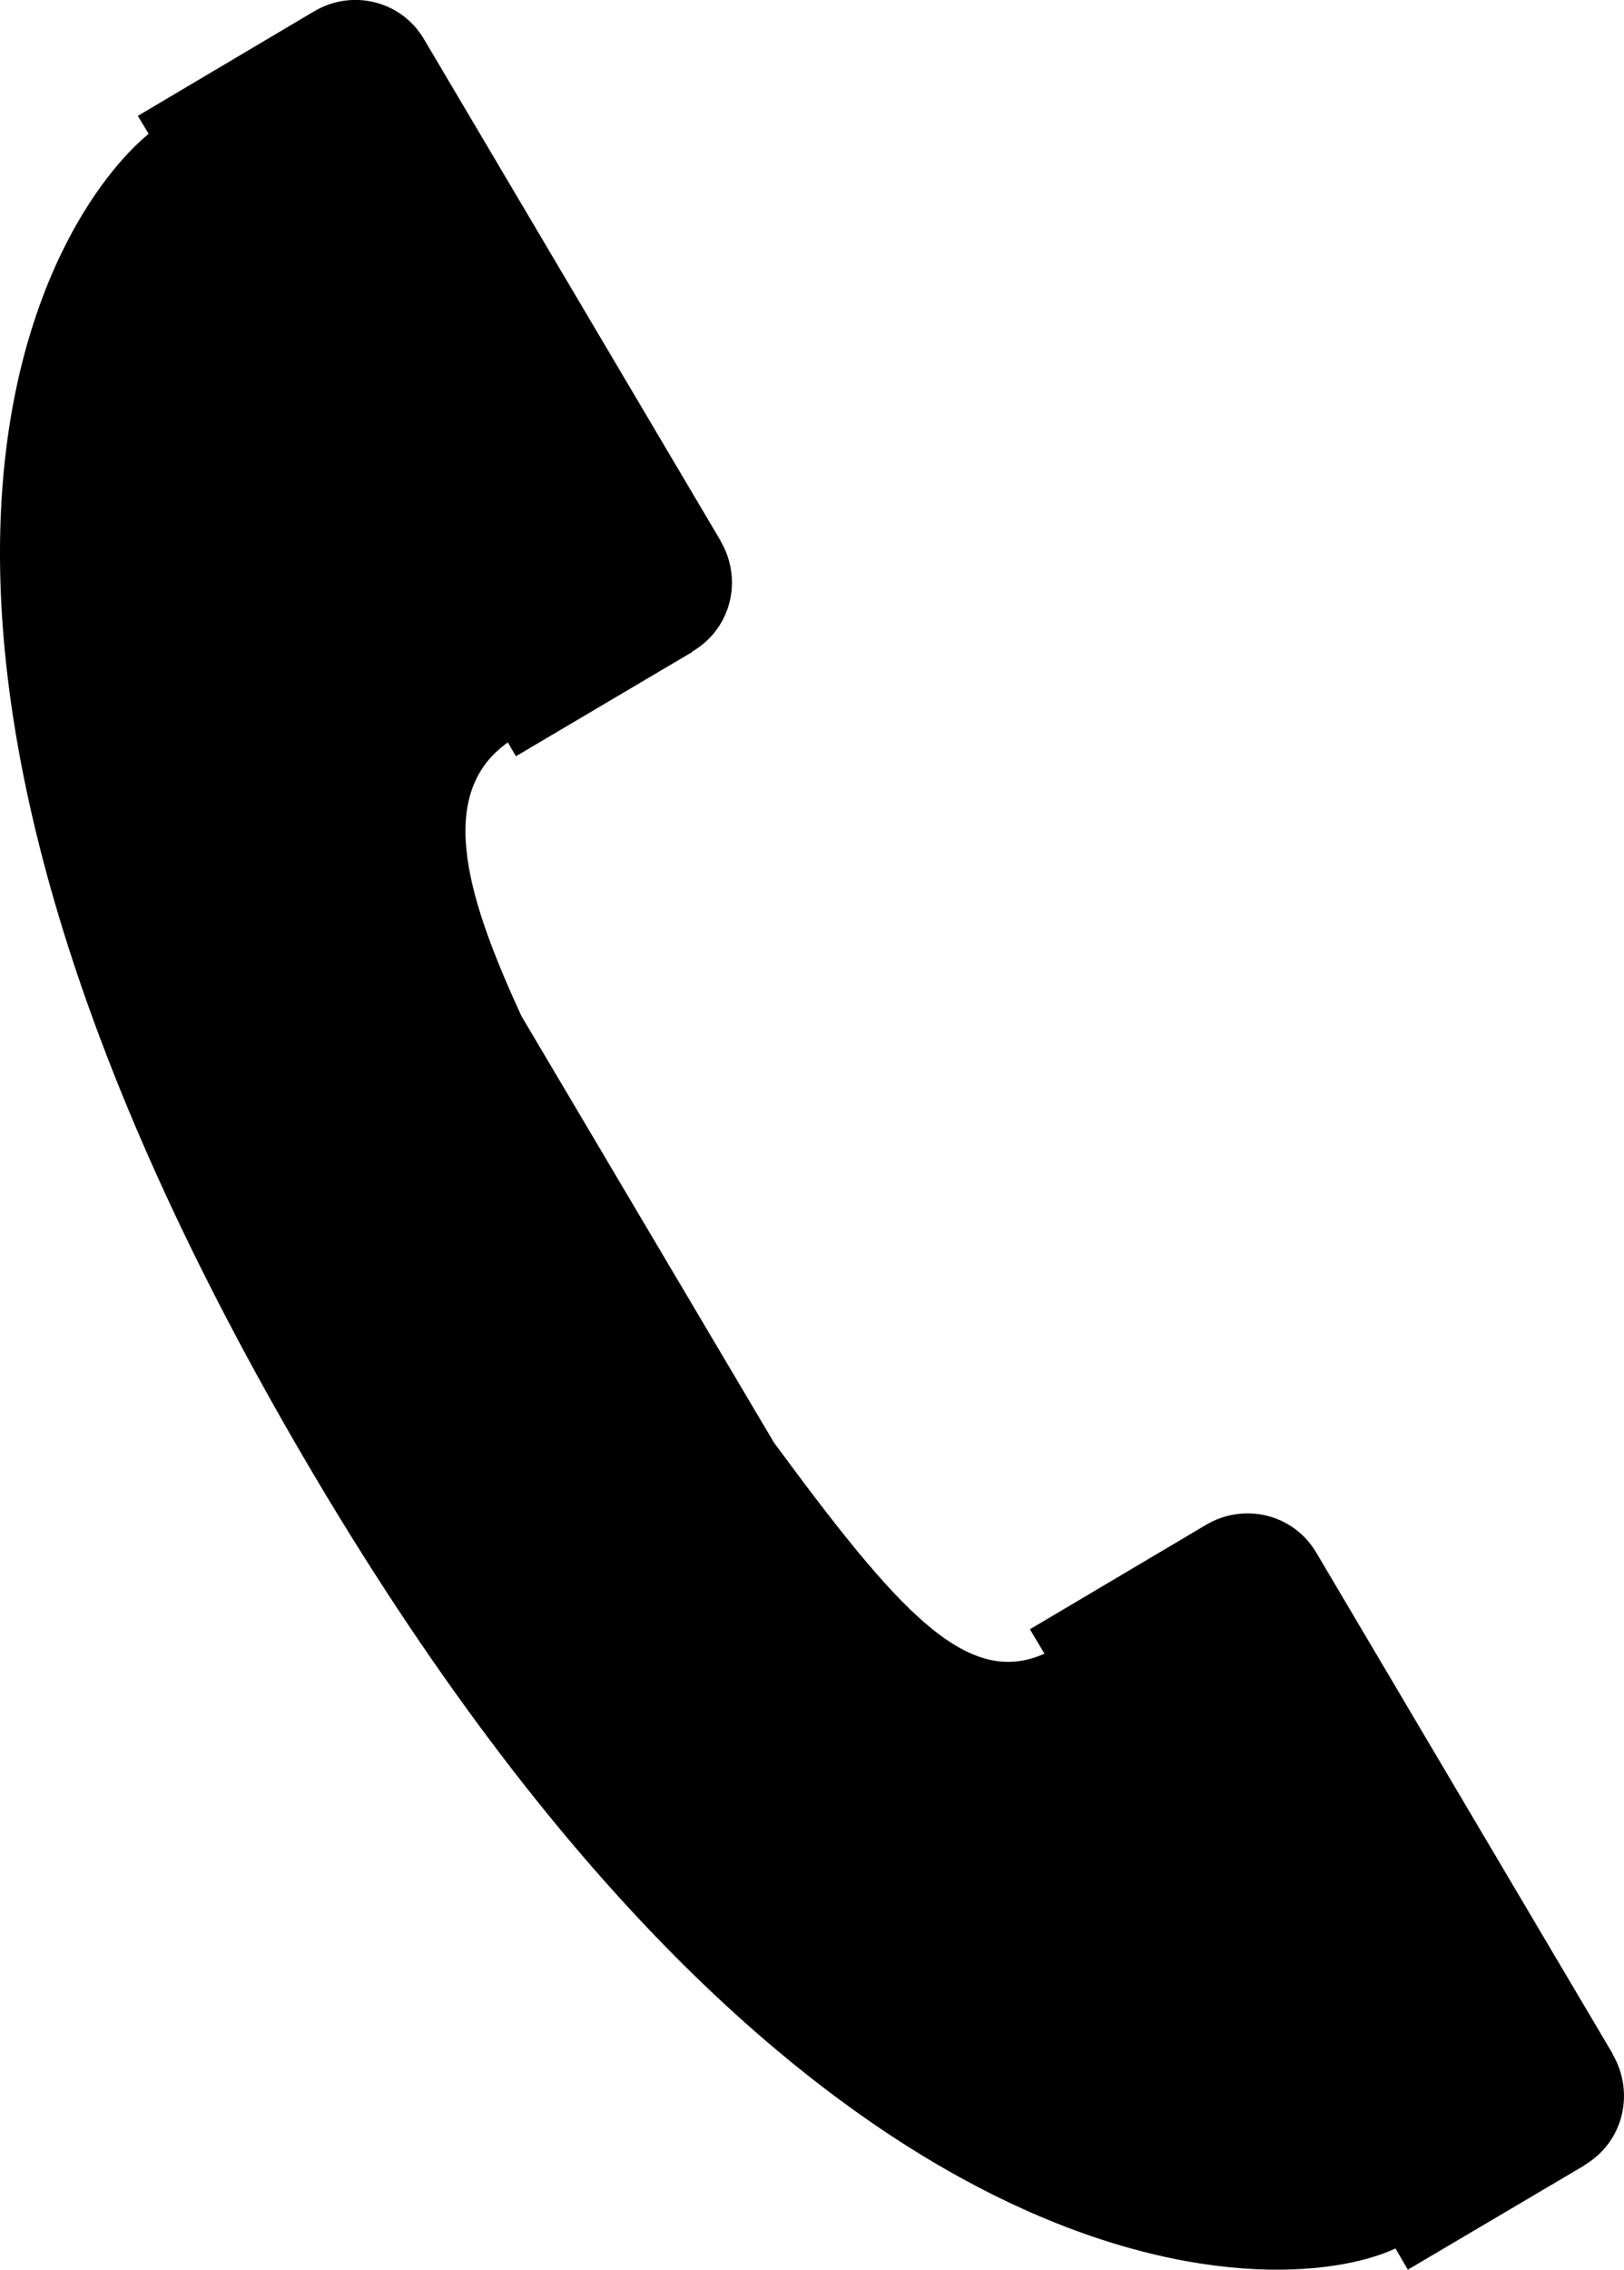 <?xml version="1.0" encoding="iso-8859-1"?>
<!-- Generator: Adobe Illustrator 16.0.0, SVG Export Plug-In . SVG Version: 6.00 Build 0)  -->
<!DOCTYPE svg PUBLIC "-//W3C//DTD SVG 1.1//EN" "http://www.w3.org/Graphics/SVG/1.1/DTD/svg11.dtd">
<svg version="1.1" id="Capa_1" xmlns="http://www.w3.org/2000/svg" xmlns:xlink="http://www.w3.org/1999/xlink" x="0px" y="0px"
	 width="20.901px" height="29.199px" viewBox="0 0 20.901 29.199" style="enable-background:new 0 0 20.901 29.199;"
	 xml:space="preserve">
<path style="fill:#000000;" d="M20.756,26.43v-0.007l-3.813-6.445c-0.292-0.5-0.926-0.652-1.417-0.364l-2.271,1.346l0.187,0.314
	c-1.006,0.452-1.898-0.569-3.48-2.714l-3.252-5.49c-0.643-1.404-1.15-2.83-0.174-3.519l0.104,0.178L8.91,8.387V8.382
	c0.521-0.308,0.645-0.95,0.363-1.423V6.955L5.46,0.509c-0.291-0.5-0.926-0.654-1.416-0.364l-2.27,1.346l0.139,0.231
	C0.656,2.757-2.489,7.642,3.75,18.478c6.475,11.246,12.645,11.176,14.21,10.448l0.159,0.273l2.271-1.341v-0.003
	C20.912,27.545,21.034,26.904,20.756,26.43z"/>
<g>
</g>
<g>
</g>
<g>
</g>
<g>
</g>
<g>
</g>
<g>
</g>
<g>
</g>
<g>
</g>
<g>
</g>
<g>
</g>
<g>
</g>
<g>
</g>
<g>
</g>
<g>
</g>
<g>
</g>
</svg>
